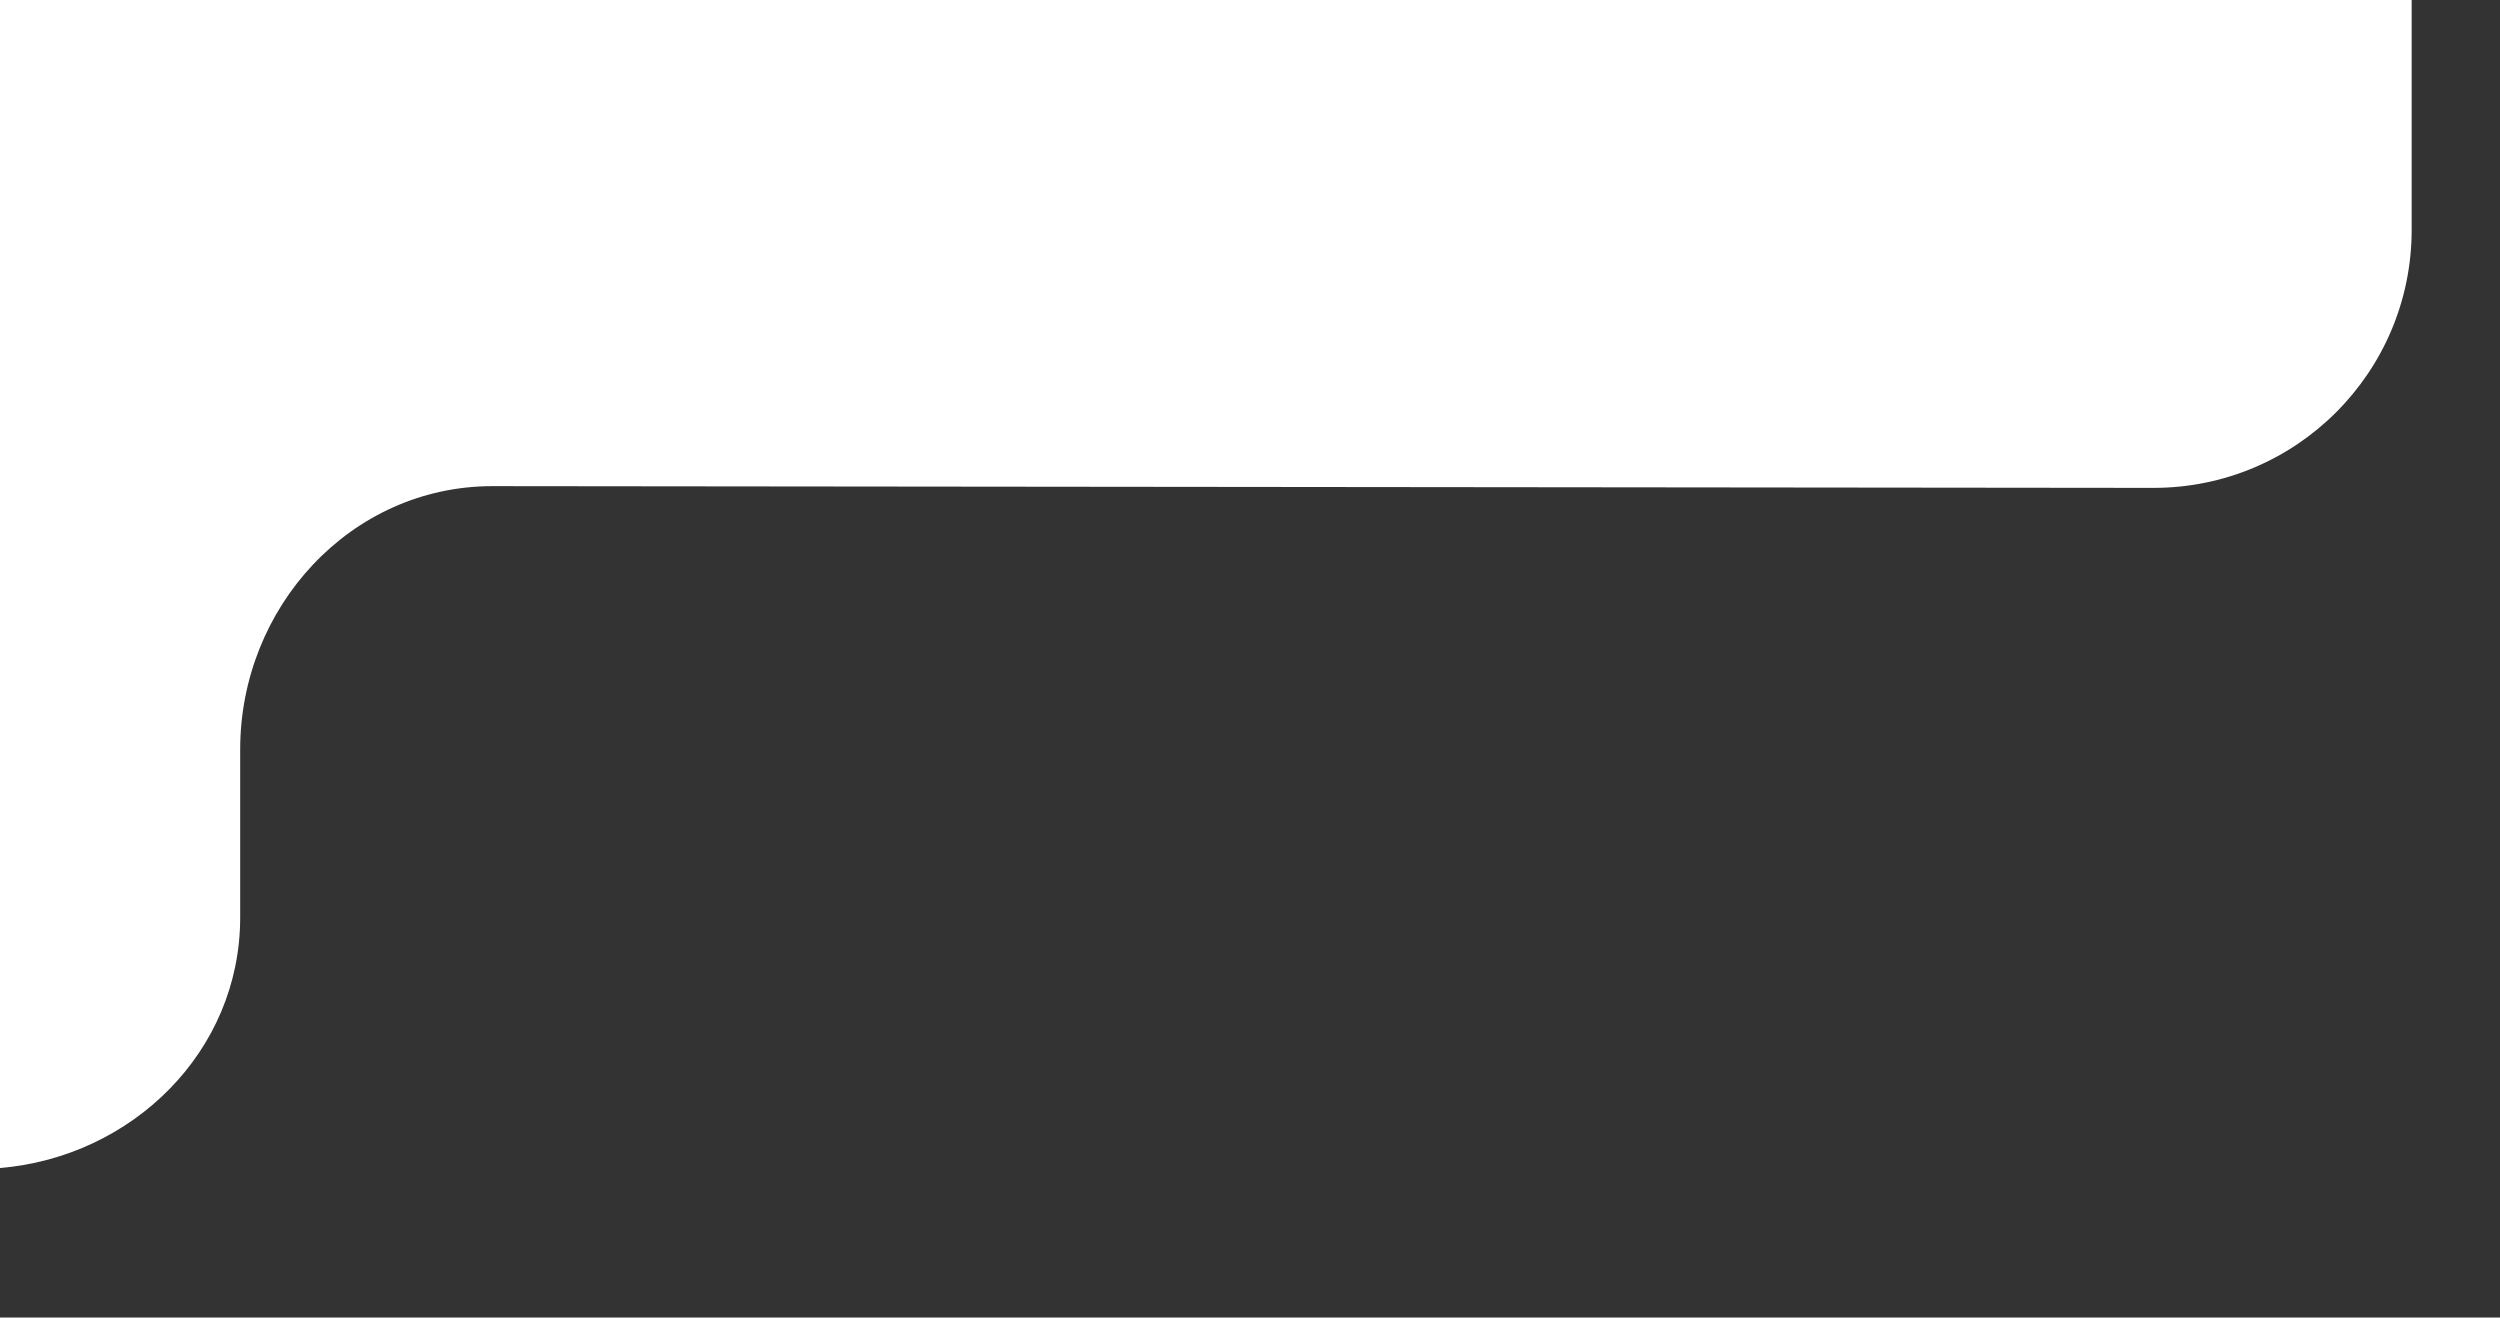 <?xml version="1.0" encoding="UTF-8"?> <svg xmlns="http://www.w3.org/2000/svg" id="_Слой_1" data-name="Слой_1" width="433" height="228.2" viewBox="0 0 433 228.2"><defs><style> .cls-1 { fill: #333; } </style></defs><g id="_Слой_1-2" data-name="_Слой_1"><g id="_Слой_1-2"><path class="cls-1" d="M41.6,158.9h0c0,23.3-18.8,41.5-41.6,43.4v25.9h433V0s-15.3,0-15.3,0v39.8c0,24.7-20,44.7-44.7,44.7l-287.7-.3c-24.6,0-43.7,21-43.7,45.6v29h0v.1Z"></path></g></g></svg> 